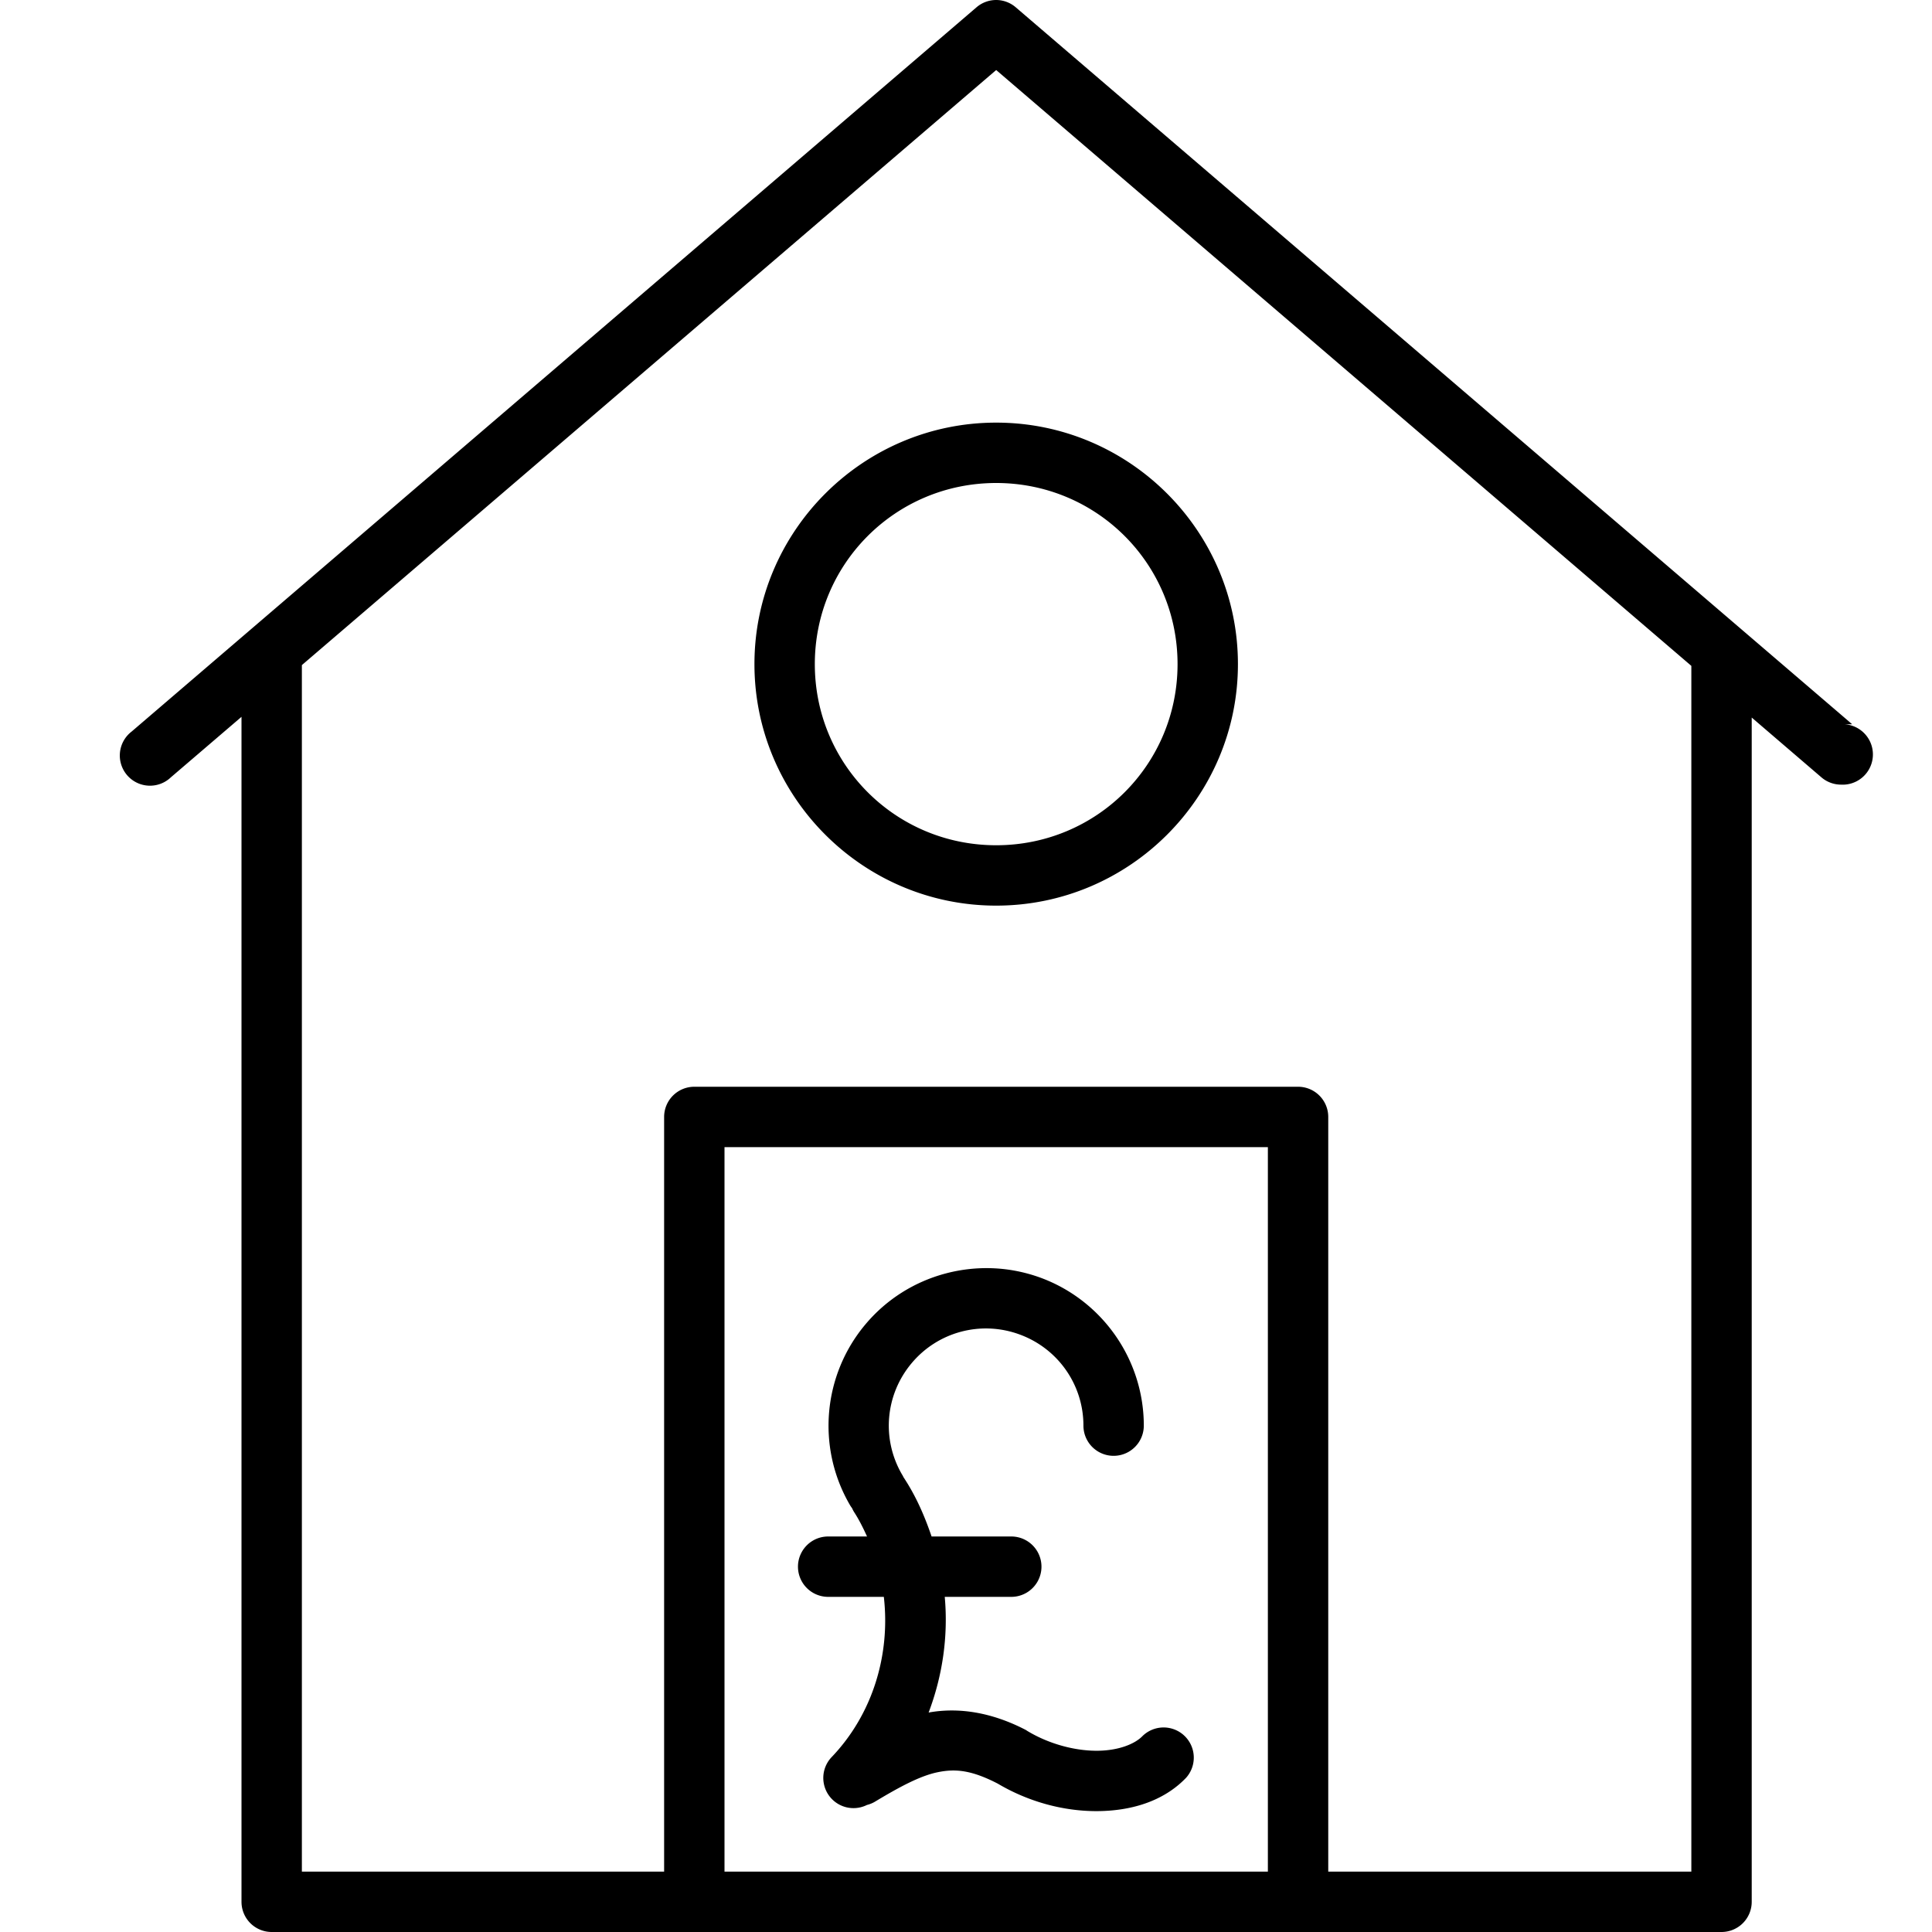 <?xml version="1.0" ?><svg height="32" id="svg2" version="1.1" viewBox="0 0 32 32" width="32" xmlns="http://www.w3.org/2000/svg" xmlns:cc="http://creativecommons.org/ns#" xmlns:dc="http://purl.org/dc/elements/1.1/" xmlns:inkscape="http://www.inkscape.org/namespaces/inkscape" xmlns:rdf="http://www.w3.org/1999/02/22-rdf-syntax-ns#" xmlns:sodipodi="http://sodipodi.sourceforge.net/DTD/sodipodi-0.dtd" xmlns:svg="http://www.w3.org/2000/svg"><defs id="defs4"><pattern height="6" id="EMFhbasepattern" patternUnits="userSpaceOnUse" width="6" x="0" y="0"/><pattern height="6" id="EMFhbasepattern-3" patternUnits="userSpaceOnUse" width="6" x="0" y="0"/><pattern height="6" id="EMFhbasepattern-8" patternUnits="userSpaceOnUse" width="6" x="0" y="0"/><pattern height="6" id="EMFhbasepattern-2" patternUnits="userSpaceOnUse" width="6" x="0" y="0"/></defs><g id="layer1" transform="translate(0,-1020.362)"><path d="M 16.504 0 A 0.5 0.5 0 0 0 16.174 0.121 L 2.18 12.117 A 0.5 0.5 0 1 0 2.83 12.875 L 4 11.873 L 4 31.5 A 0.5 0.5 0 0 0 4.5 32 L 9.016 32 L 19.92 32 L 21.5 32 L 27.572 32 L 28.514 32 A 0.5 0.5 0 0 0 29.014 31.5 L 29.014 11.885 L 30.168 12.875 A 0.5 0.5 0 0 0 30.492 12.996 A 0.5 0.5 0 0 0 30.549 11.996 L 30.678 11.996 L 16.824 0.121 A 0.5 0.5 0 0 0 16.504 0 z M 16.5 1.16 L 28.014 11.029 L 28.014 31 L 27.572 31 L 22 31 L 22 18.5 A 0.5 0.5 0 0 0 21.5 18 L 11.5 18 A 0.5 0.5 0 0 0 11 18.5 L 11 31 L 9.016 31 L 5 31 L 5 11.016 L 16.5 1.16 z M 16.5 7 C 14.294 7 12.496 8.796 12.496 11 C 12.496 13.204 14.294 15 16.5 15 C 18.706 15 20.504 13.204 20.504 11 C 20.504 8.796 18.706 7 16.5 7 z M 16.5 8 C 18.166 8 19.504 9.338 19.504 11 C 19.504 12.662 18.166 14 16.5 14 C 14.834 14 13.496 12.662 13.496 11 C 13.496 9.338 14.834 8 16.5 8 z M 12 19 L 21 19 L 21 31 L 19.92 31 L 12 31 L 12 19 z M 16.439 21.006 C 16.175 20.996 15.911 21.026 15.658 21.094 C 15.152 21.229 14.686 21.516 14.334 21.936 C 13.629 22.775 13.524 23.969 14.072 24.918 A 0.5 0.5 0 0 0 14.113 24.98 A 0.5 0.5 0 0 0 14.148 25.047 C 14.232 25.176 14.298 25.312 14.361 25.449 L 13.717 25.449 A 0.5 0.5 0 1 0 13.717 26.449 L 14.639 26.449 C 14.749 27.405 14.456 28.393 13.771 29.107 A 0.5 0.5 0 0 0 14.359 29.896 A 0.5 0.5 0 0 0 14.488 29.844 C 14.918 29.585 15.252 29.409 15.539 29.352 C 15.827 29.294 16.092 29.318 16.527 29.543 L 16.5 29.527 C 17.019 29.84 17.601 29.997 18.156 29.998 C 18.711 29.998 19.261 29.847 19.646 29.445 A 0.5 0.5 0 0 0 18.924 28.754 C 18.796 28.887 18.52 28.999 18.158 28.998 C 17.796 28.997 17.372 28.885 17.016 28.67 A 0.5 0.5 0 0 0 16.988 28.652 C 16.42 28.358 15.874 28.276 15.381 28.365 C 15.612 27.754 15.707 27.1 15.648 26.449 L 16.75 26.449 A 0.5 0.5 0 1 0 16.75 25.449 L 15.43 25.449 C 15.319 25.123 15.182 24.804 14.99 24.506 A 0.5 0.5 0 0 0 14.967 24.471 A 0.5 0.5 0 0 0 14.938 24.418 C 14.598 23.83 14.663 23.098 15.1 22.578 C 15.536 22.058 16.247 21.869 16.885 22.102 C 17.523 22.334 17.945 22.935 17.945 23.613 A 0.5 0.5 0 1 0 18.945 23.613 C 18.945 22.518 18.256 21.535 17.227 21.16 C 16.969 21.067 16.704 21.016 16.439 21.006 z " id="path5772-1-54-1-3-7" style="color:#000000;font-style:normal;font-variant:normal;font-weight:normal;font-stretch:normal;font-size:medium;line-height:normal;font-family:sans-serif;text-indent:0;text-align:start;text-decoration:none;text-decoration-line:none;text-decoration-style:solid;text-decoration-color:#000000;letter-spacing:normal;word-spacing:normal;text-transform:none;direction:ltr;block-progression:tb;writing-mode:lr-tb;baseline-shift:baseline;text-anchor:start;white-space:normal;clip-rule:nonzero;display:inline;overflow:visible;visibility:visible;opacity:1;isolation:auto;mix-blend-mode:normal;color-interpolation:sRGB;color-interpolation-filters:linearRGB;solid-color:#000000;solid-opacity:1;fill:#000000;fill-opacity:1;fill-rule:nonzero;stroke:none;stroke-width:1;stroke-linecap:round;stroke-linejoin:miter;stroke-miterlimit:4;stroke-dasharray:none;stroke-dashoffset:0;stroke-opacity:1;color-rendering:auto;image-rendering:auto;shape-rendering:auto;text-rendering:auto;enable-background:accumulate" transform="translate(0,1020.362)"/></g></svg>